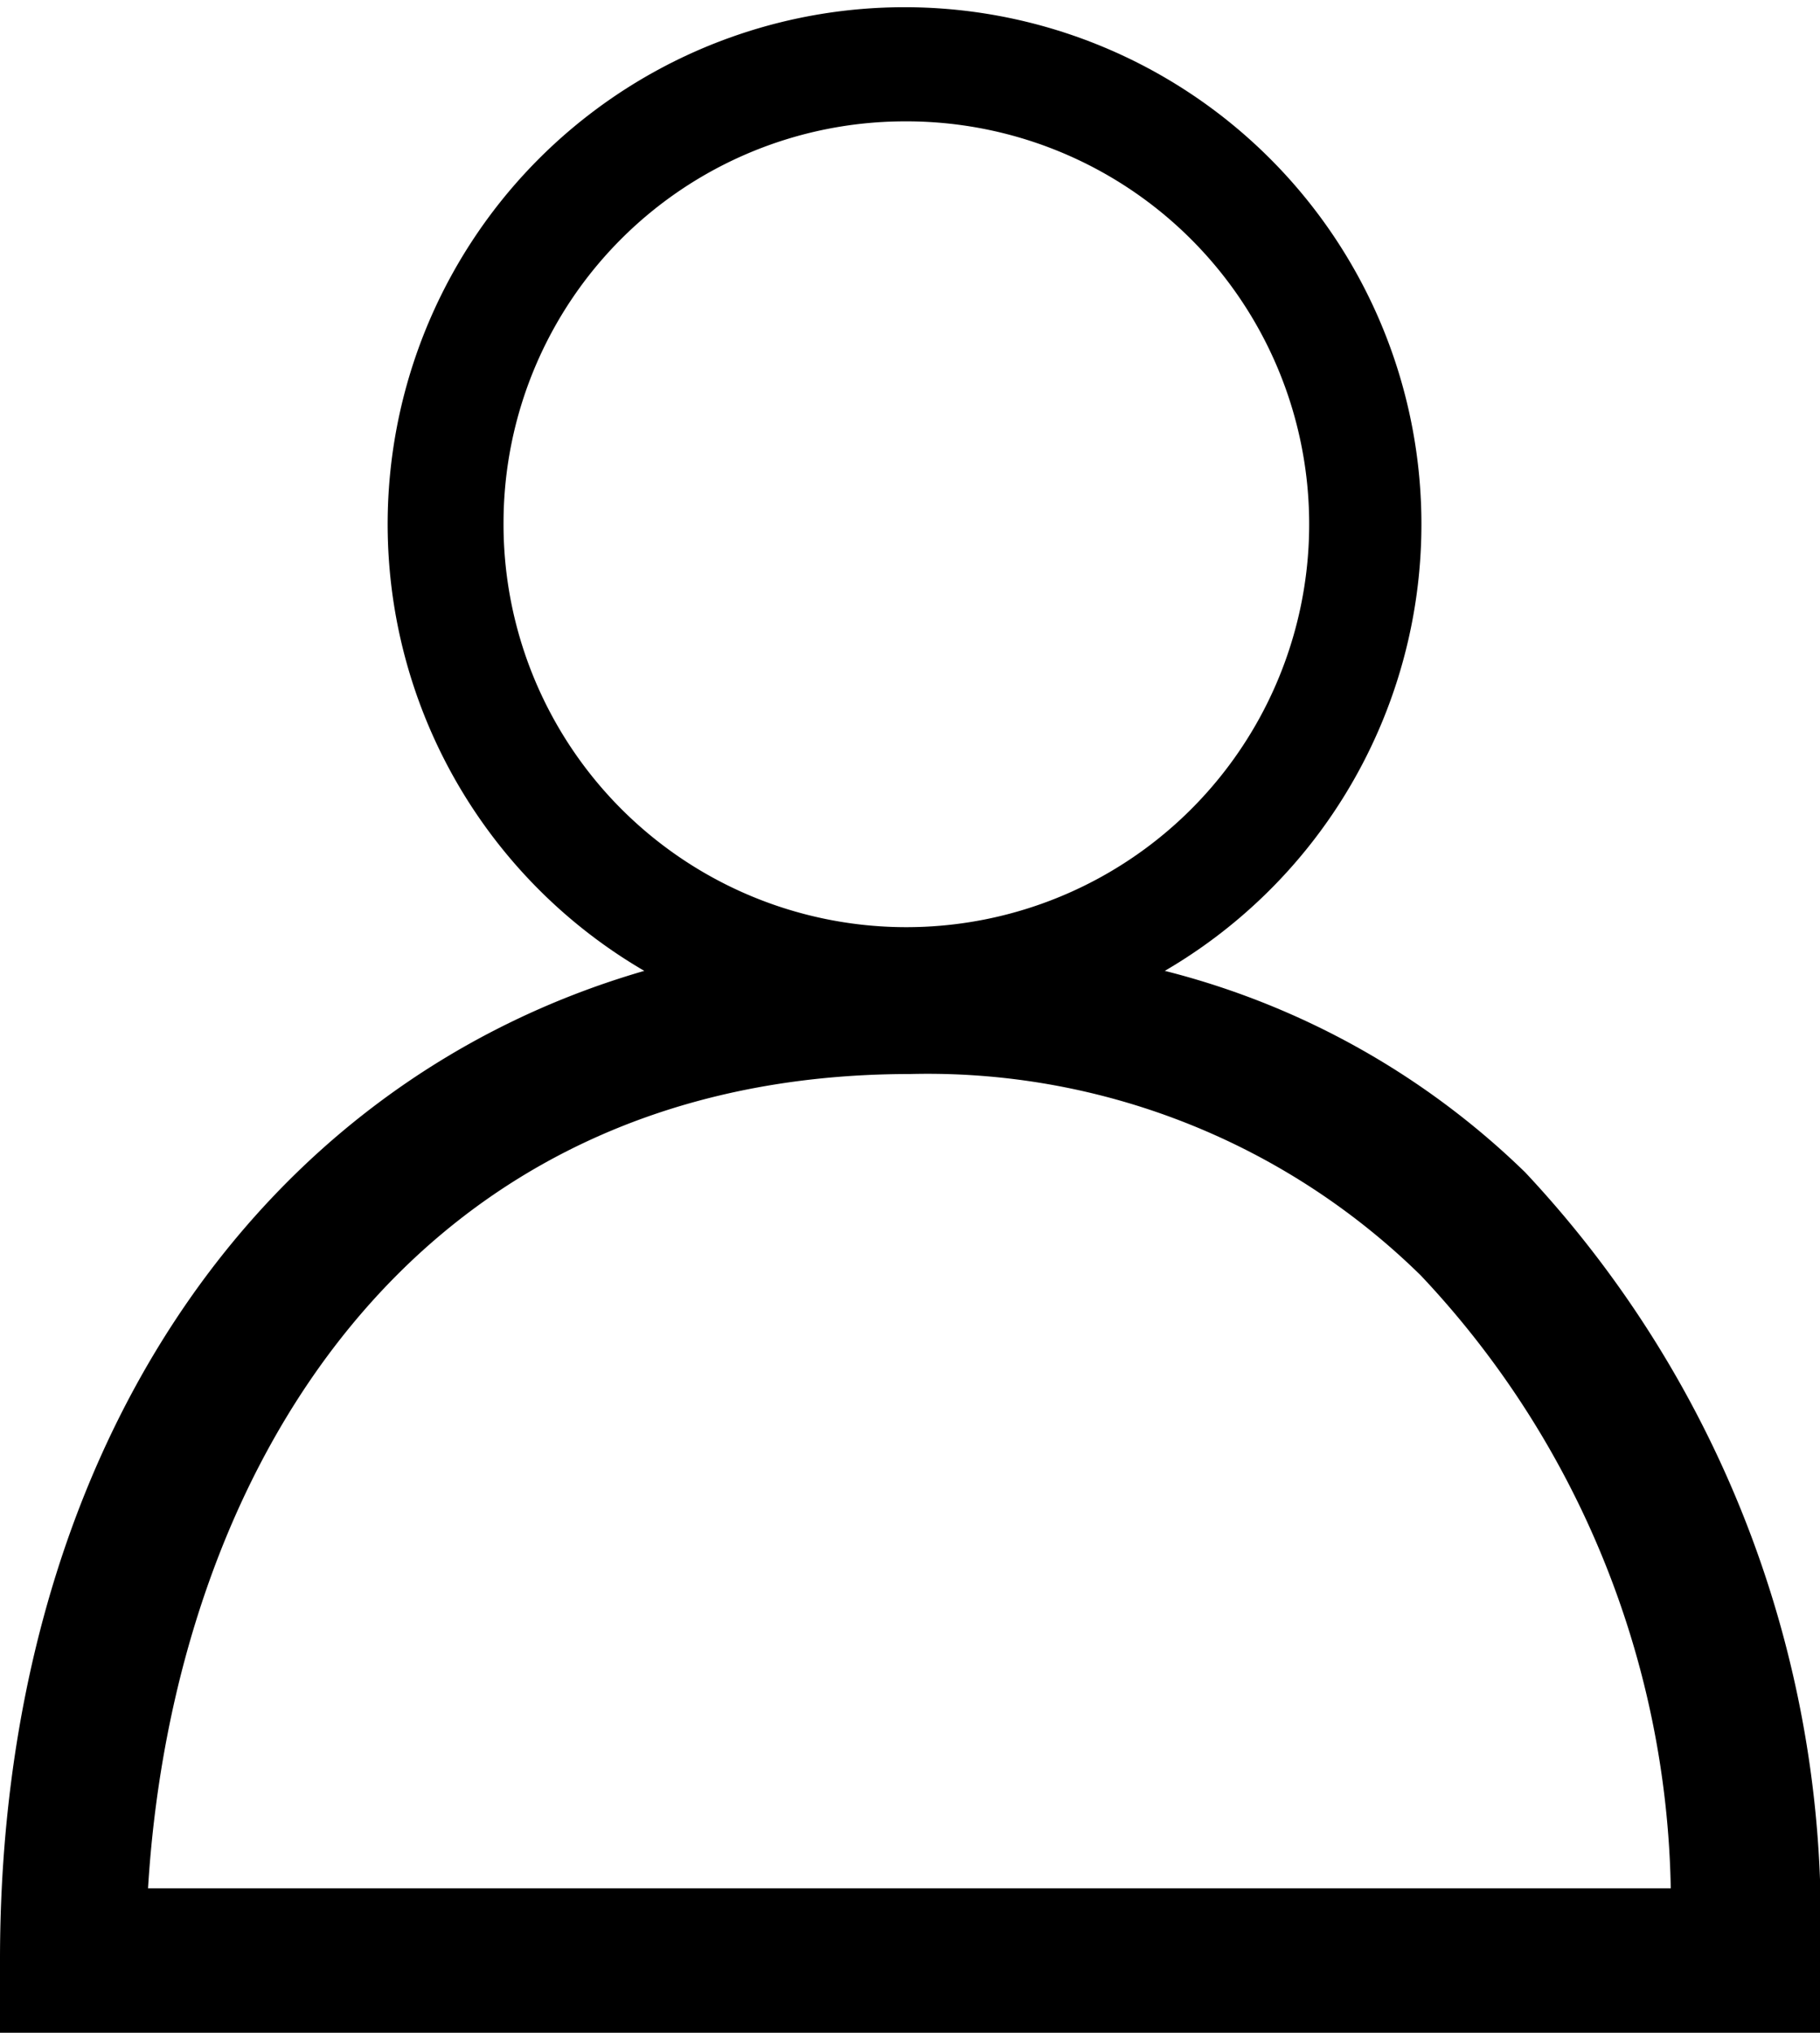 <svg id="Layer_1" data-name="Layer 1" xmlns="http://www.w3.org/2000/svg" viewBox="0 0 15 16.75"><path d="M12.57,9.66A6.56,6.56,0,0,0,9.6,8,4.26,4.26,0,1,0,5.31,8C2.1,8.93,0,12,0,16.15v.6H15v-.6A9,9,0,0,0,12.57,9.66ZM7.45,1A3.32,3.32,0,1,1,4.15,4.3v0A3.31,3.31,0,0,1,7.45,1h0M1.22,15.56c.21-3.43,2.17-6.71,6.28-6.71h0a5.8,5.8,0,0,1,4.21,1.66,7.55,7.55,0,0,1,2.06,5.05Z"/></svg>